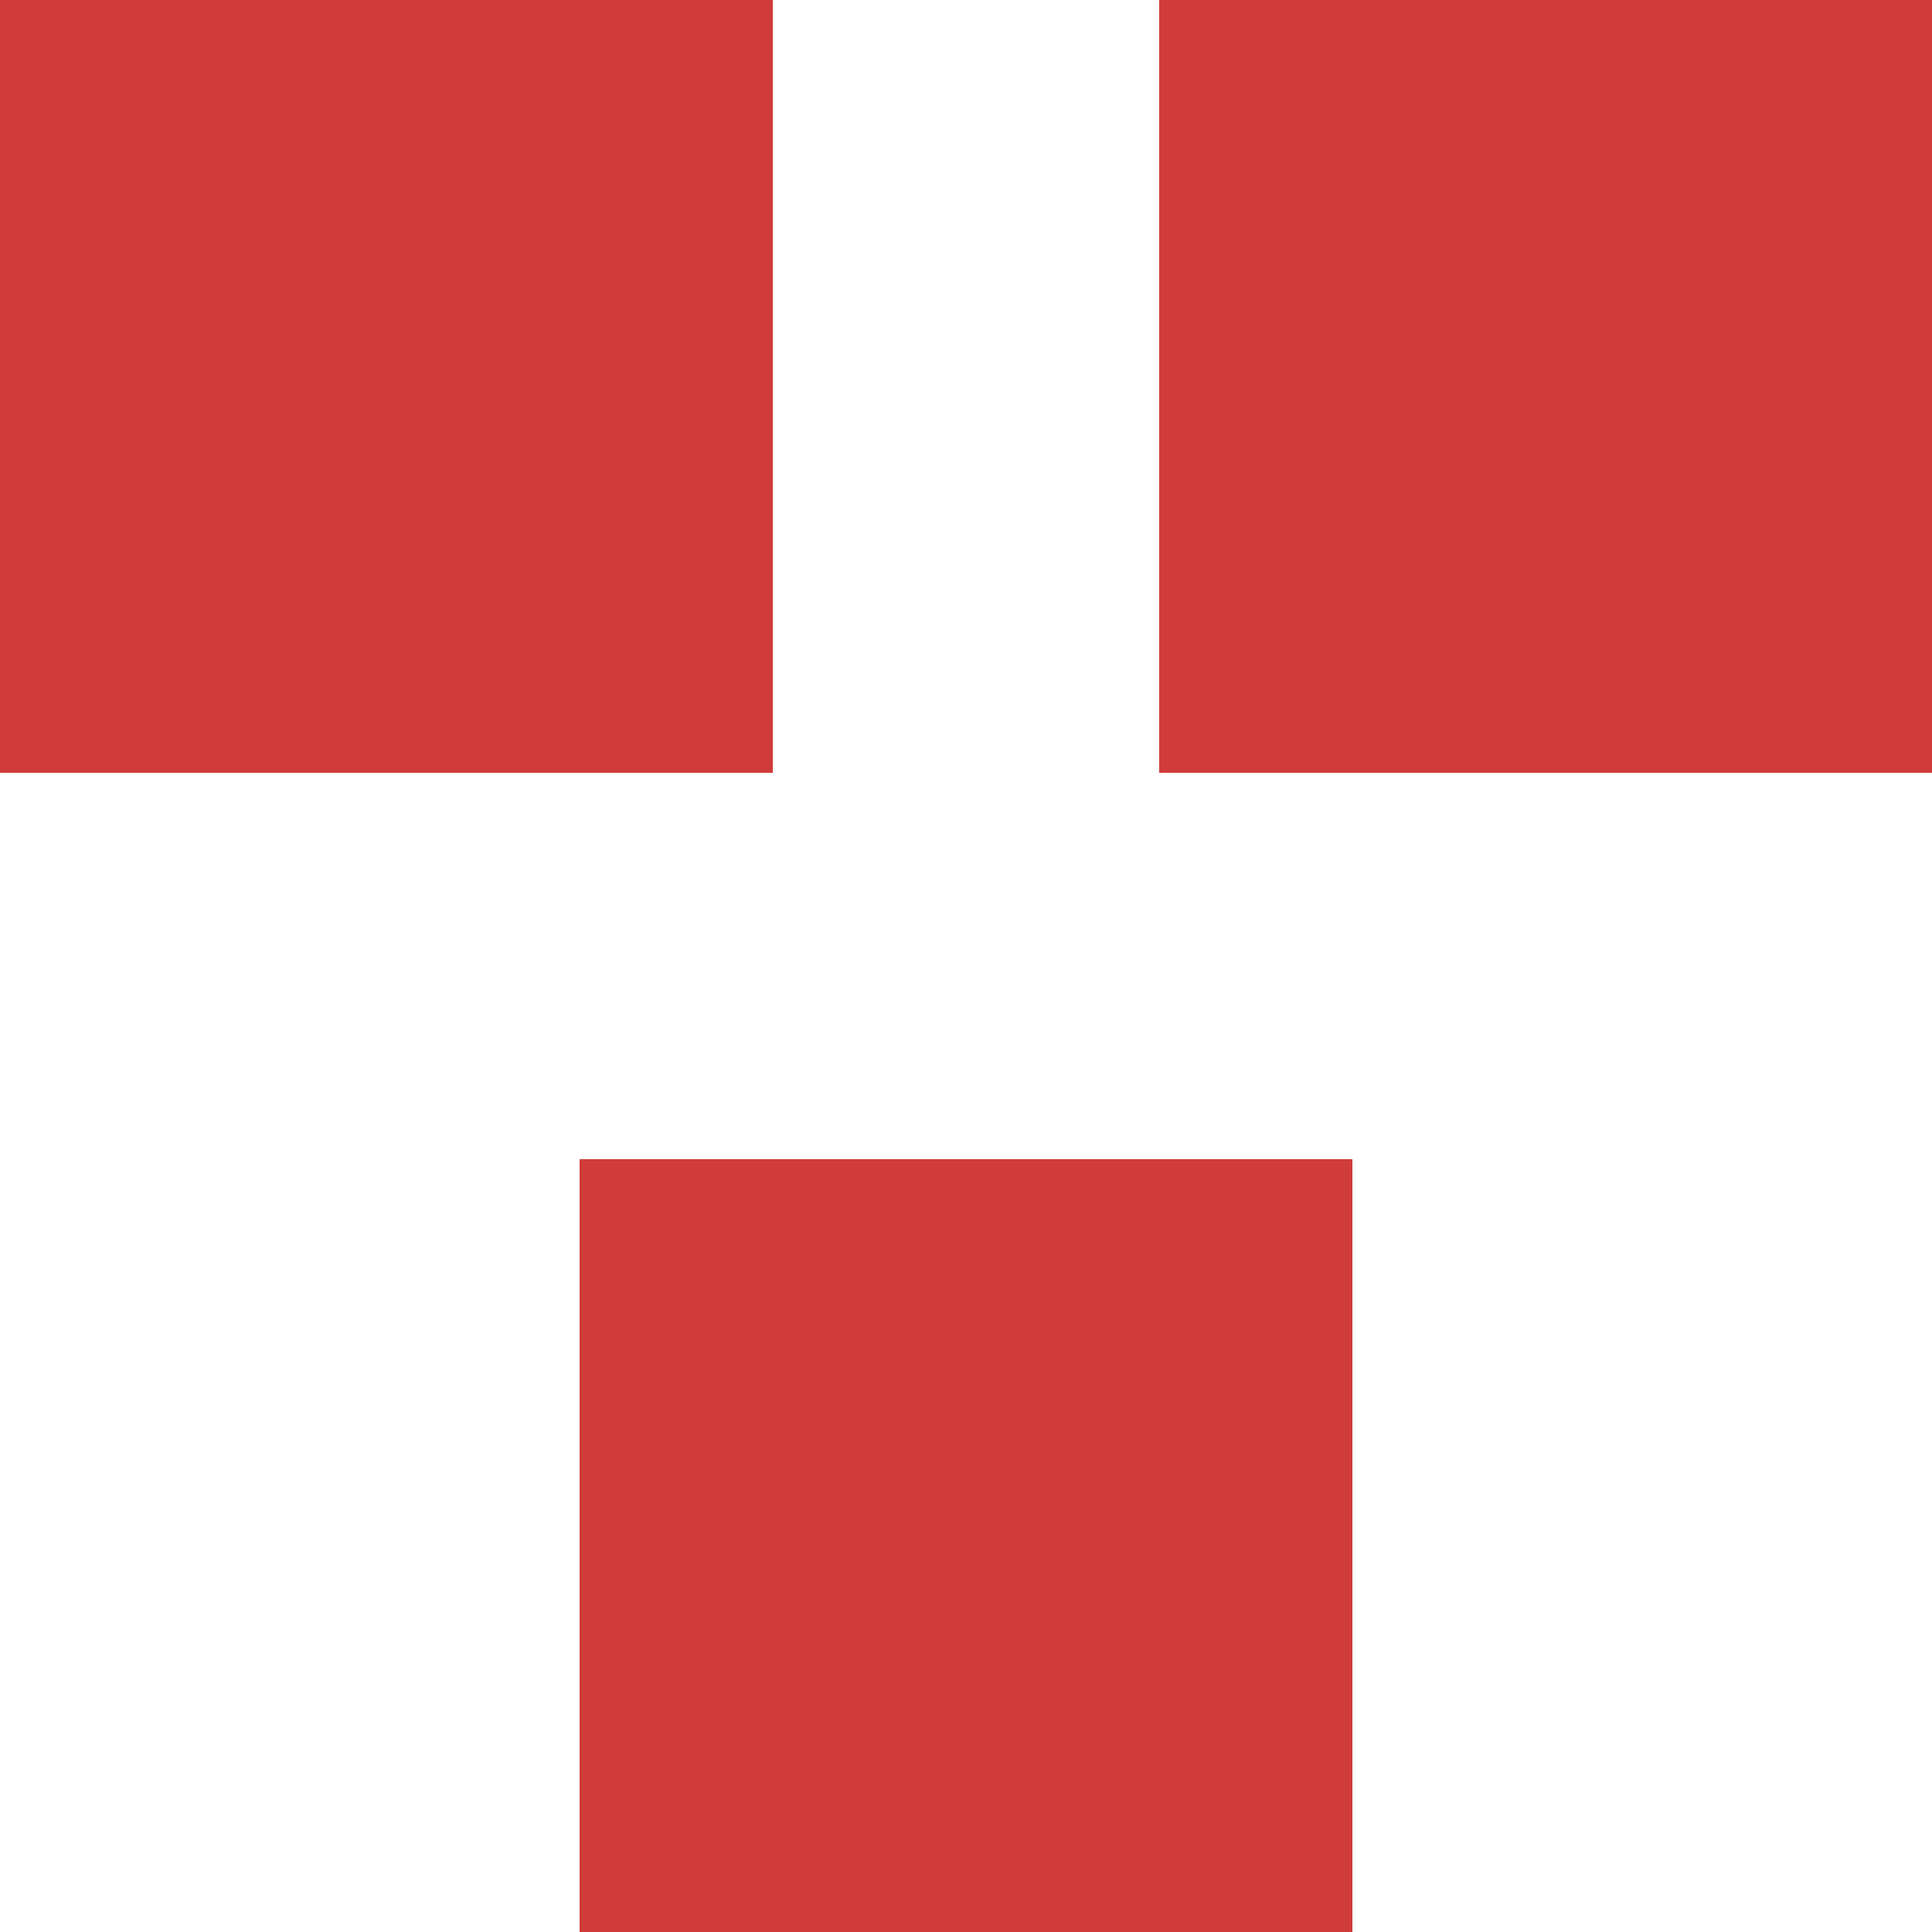 <svg id="圖層_1" data-name="圖層 1" xmlns="http://www.w3.org/2000/svg" viewBox="0 0 19.6 19.6"><defs><style>.cls-1{fill:#cf3c39;}</style></defs><rect class="cls-1" x="5.88" y="11.76" width="7.84" height="7.84" transform="translate(19.6 31.36) rotate(180)"/><rect class="cls-1" x="11.76" width="7.84" height="7.84" transform="translate(31.36 7.84) rotate(180)"/><rect class="cls-1" width="7.84" height="7.84" transform="translate(7.84 7.84) rotate(180)"/></svg>
